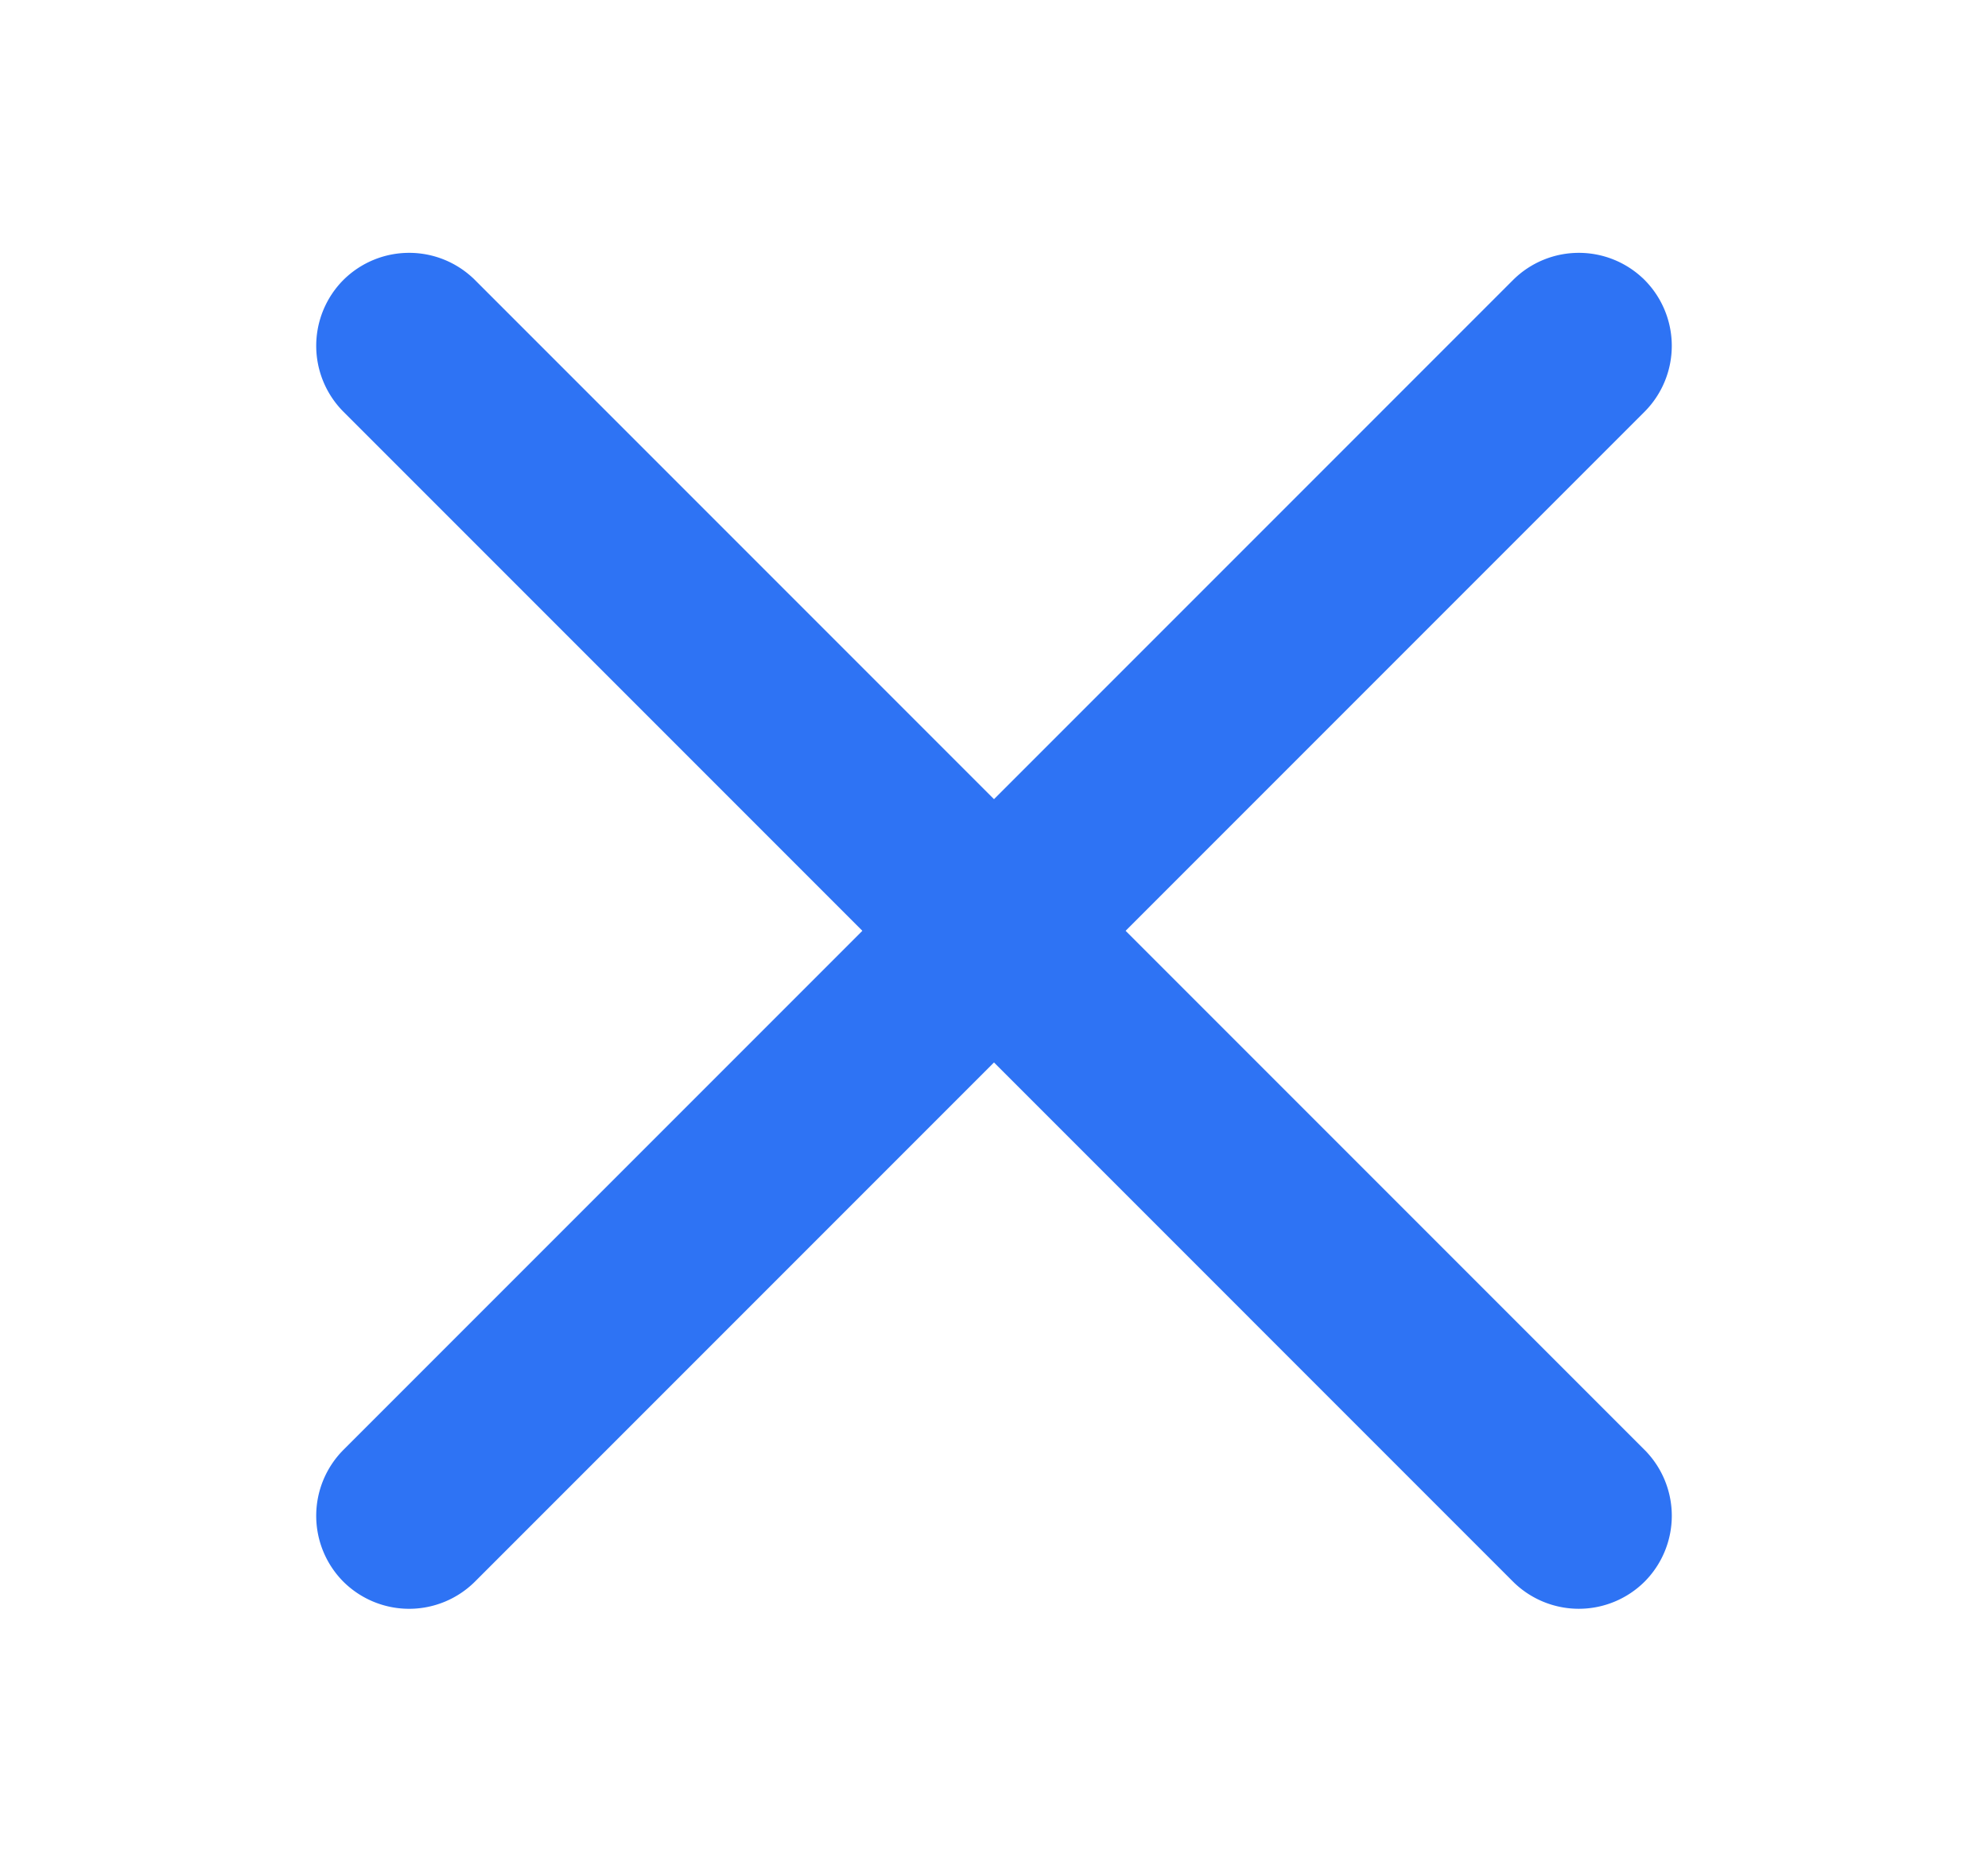 <svg
    xmlns="http://www.w3.org/2000/svg"
    viewBox="0 0 55.18 51.66"
    fill="#2e73f4"
>
    <path
    d="M41.997 43.891L9.53 11.423a2.592 2.592 0 0 1 0-3.653 2.59 2.59 0 0 1 3.653 0l32.466 32.466a2.59 2.59 0 0 1 0 3.654 2.59 2.59 0 0 1-3.652.001"
    ></path>
    <path
    d="M9.53 40.236L41.997 7.77a2.589 2.589 0 0 1 3.652 0 2.591 2.591 0 0 1 0 3.654L13.182 43.891a2.59 2.59 0 0 1-3.652 0 2.594 2.594 0 0 1 0-3.655"
    ></path>
</svg>
